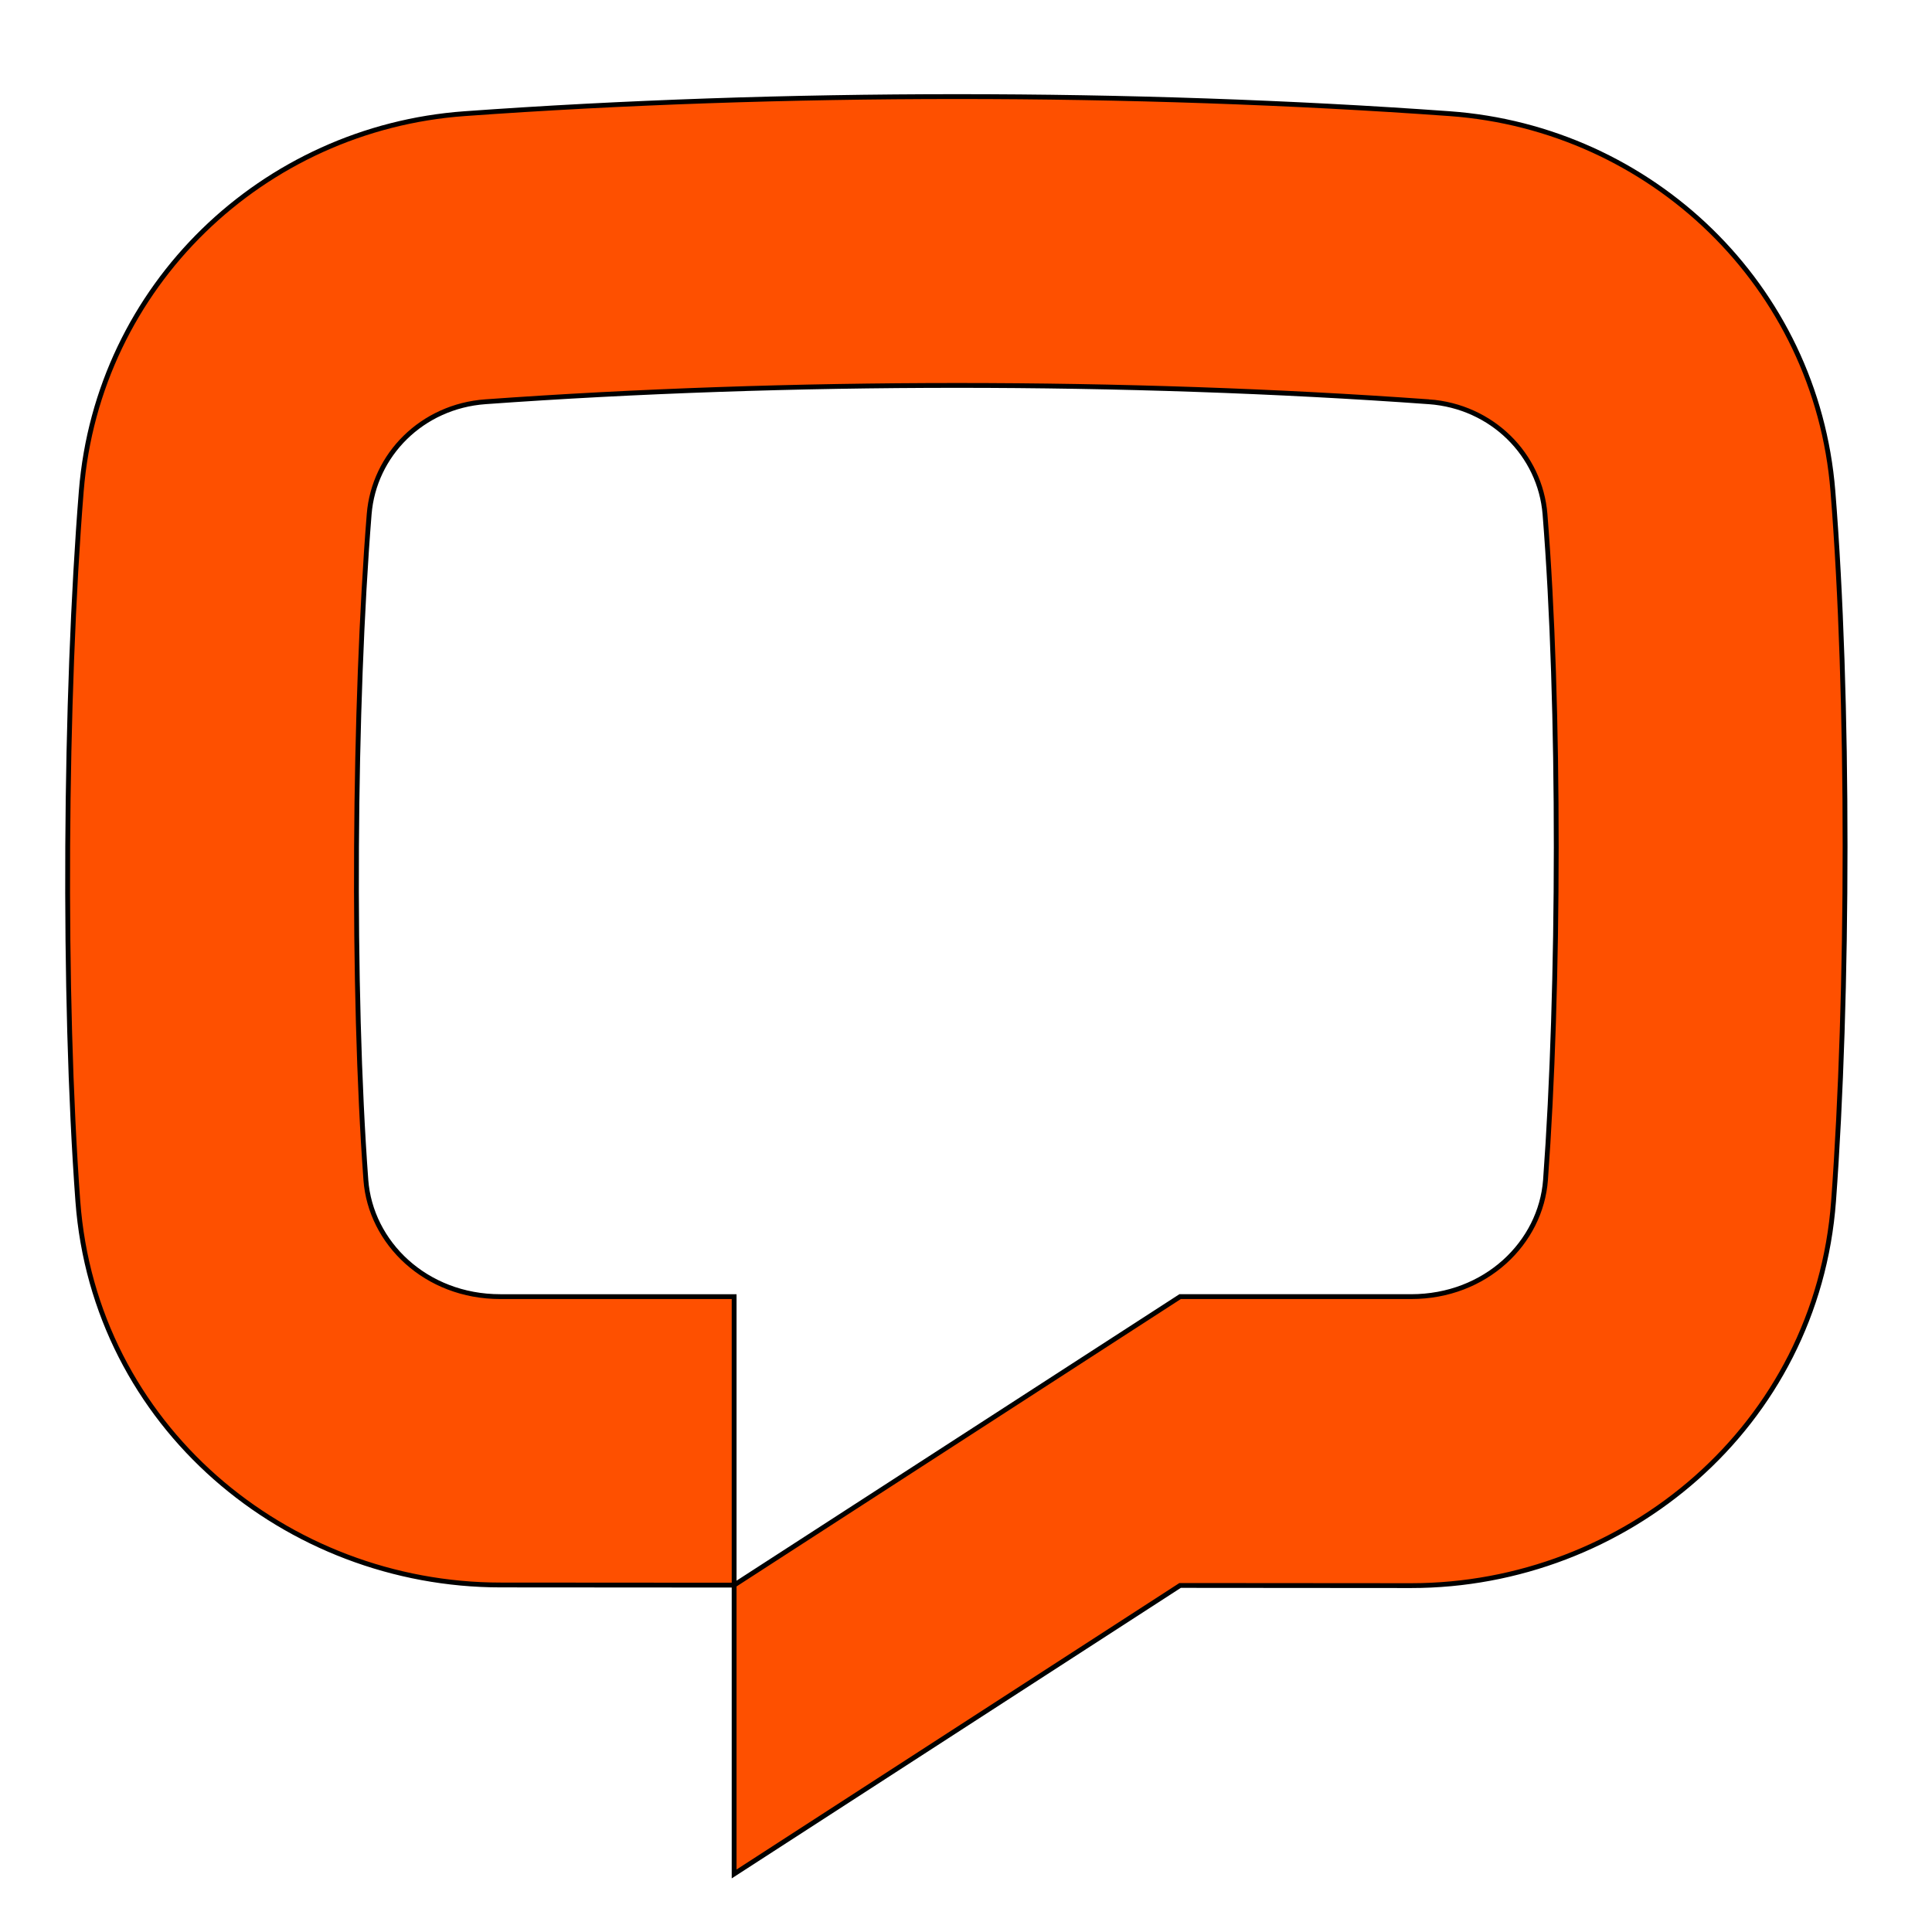 <svg width="400" height="400" xmlns="http://www.w3.org/2000/svg" fill="none">
 <g>
  <title>Layer 1</title>
  <path id="svg_1" fill="#FE5000" d="m295.812,83.178c-62.723,-4.508 -132.59,-4.508 -195.308,0c-13.132,0.943 -23.082,10.994 -24.071,23.284c-3.165,39.411 -3.588,98.455 -0.685,137.824c0.961,13.004 12.378,24.167 27.829,24.167l48.418,0l0,59.733l-48.321,-0.032c-44.333,0 -84.121,-32.861 -87.558,-79.471c-3.128,-42.433 -2.7,-104.549 0.713,-147.01c3.418,-42.558 37.636,-75.143 79.388,-78.142c65.575,-4.71 138.298,-4.71 203.882,0c41.748,2.999 75.966,35.584 79.384,78.142c3.413,42.461 3.266,104.577 0.138,147.01c-3.441,46.61 -43.137,79.604 -87.47,79.604l-47.82,-0.037l-92.337,59.733l0,-59.798l92.337,-59.733l47.829,0c15.446,0 26.863,-11.164 27.824,-24.167c2.898,-39.37 3.059,-98.413 -0.106,-137.824c-0.989,-12.291 -10.934,-22.341 -24.066,-23.284l0,0z" stroke="null"/>
 </g>

</svg>